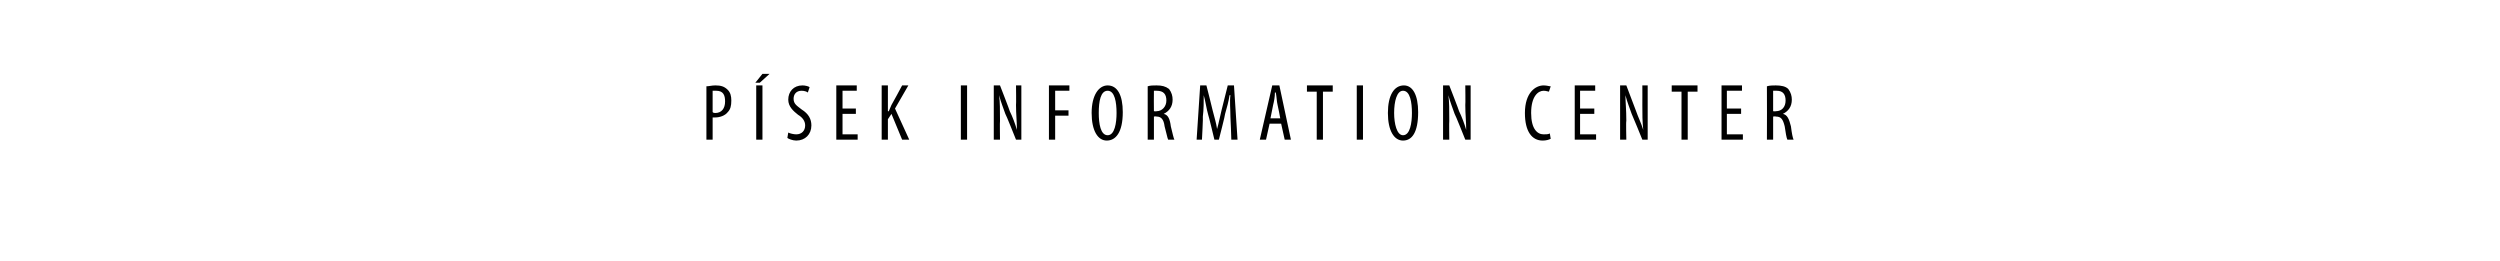 <?xml version="1.0" standalone="no"?><!DOCTYPE svg PUBLIC "-//W3C//DTD SVG 1.1//EN" "http://www.w3.org/Graphics/SVG/1.1/DTD/svg11.dtd"><svg xmlns="http://www.w3.org/2000/svg" version="1.1" width="281px" height="29.3px" viewBox="0 0 281 29.3"><desc>P sek Information Center</desc><defs/><g id="Polygon113708"><path d="m79.4 9.7c.3 0 .6-.1 1-.1c.6 0 1 .1 1.4.5c.3.3.4.7.4 1.2c0 .6-.1 1-.4 1.3c-.3.4-.9.6-1.4.6h-.3v2.5h-.7v-6zm.7 2.9c.1.1.2.1.3.1c.7 0 1.1-.5 1.1-1.3c0-.7-.2-1.2-1-1.2h-.4v2.4zm5.6-3v6.1h-.7V9.6h.7zm.8-1.3l-1.1 1h-.5l.8-1h.8zm2.1 6.6c.2.1.6.2.9.2c.6 0 1-.4 1-1c0-.5-.3-.9-.8-1.2c-.5-.4-1.1-.9-1.1-1.7c0-.9.6-1.6 1.6-1.6c.3 0 .7.1.8.2l-.2.6c-.1-.1-.4-.2-.7-.2c-.6 0-.9.4-.9.9c0 .6.4.8.9 1.2c.8.5 1.1 1.1 1.1 1.8c0 1-.7 1.7-1.7 1.7c-.4 0-.9-.2-1-.3l.1-.6zm7.6-2.1h-1.5v2.3h1.7v.6H94V9.6h2.3v.6h-1.6v2h1.5v.6zm2.9-3.2h.7v2.9s.06.02.1 0c.1-.2.2-.5.3-.7c.03-.01 1.2-2.2 1.2-2.2h.7l-1.5 2.6l1.6 3.5h-.8l-1.2-2.9l-.4.6v2.3h-.7V9.6zm9.6 0v6.1h-.7V9.6h.7zm3 6.1V9.6h.7s1.12 2.88 1.1 2.9c.3.6.6 1.4.8 2.1c0-1-.1-1.7-.1-2.8c.03.01 0-2.2 0-2.2h.6v6.1h-.6s-1.16-2.91-1.2-2.9c-.2-.6-.5-1.3-.7-2.1c.1.8.1 1.6.1 2.9c-.03.01 0 2.1 0 2.1h-.7zm6.2-6.1h2.3v.6h-1.6v2.2h1.5v.6h-1.5v2.7h-.7V9.6zm8.3 3c0 2.3-.8 3.2-1.8 3.2c-1 0-1.7-1.1-1.7-3.1c0-2 .8-3.1 1.8-3.1c1.1 0 1.7 1.1 1.7 3zm-2.7.1c0 1.2.2 2.5 1 2.5c.8 0 1-1.4 1-2.5c0-1.2-.2-2.5-1-2.5c-.8 0-1 1.2-1 2.5zm5.5-3c.3-.1.6-.1 1-.1c.6 0 1 .1 1.4.4c.3.4.4.8.4 1.2c0 .8-.4 1.3-1 1.6c.5.1.7.6.8 1.4c.2.8.3 1.3.4 1.5h-.7c-.1-.2-.2-.8-.4-1.5c-.1-.8-.4-1.1-.9-1.1c-.05-.04-.3 0-.3 0v2.6h-.7v-6zm.7 2.8s.27.03.3 0c.6 0 1.1-.5 1.1-1.2c0-.7-.3-1.1-1.1-1.1h-.3c-.02.01 0 2.3 0 2.3zm8.6.6c0-.8-.1-1.7 0-2.4h-.1c-.1.7-.3 1.4-.5 2.1c.04.03-.7 2.9-.7 2.9h-.5s-.66-2.76-.7-2.8c-.2-.7-.3-1.5-.5-2.2c0 .7 0 1.6-.1 2.4c.04.04-.1 2.6-.1 2.6h-.6l.4-6.1h.7s.72 2.81.7 2.8c.2.8.4 1.4.5 2.1c.2-.7.3-1.3.5-2.1l.7-2.8h.7l.4 6.1h-.7s-.08-2.6-.1-2.6zm4.4.8l-.4 1.8h-.7l1.4-6.1h.8l1.3 6.1h-.7l-.4-1.8h-1.3zm1.2-.6s-.28-1.51-.3-1.5c-.1-.4-.1-.9-.2-1.4h-.1c0 .5-.1 1-.2 1.4l-.3 1.5h1.1zm4.1-3h-1.1v-.7h2.9v.7h-1.1v5.4h-.7v-5.4zm5.2-.7v6.1h-.7V9.6h.7zm6.2 3c0 2.3-.7 3.2-1.7 3.2c-1 0-1.7-1.1-1.7-3.1c0-2 .7-3.1 1.8-3.1c1 0 1.6 1.1 1.6 3zm-2.7.1c0 1.2.3 2.5 1 2.5c.8 0 1-1.4 1-2.5c0-1.2-.2-2.5-1-2.5c-.7 0-1 1.2-1 2.5zm5.5 3V9.6h.7s1.12 2.88 1.1 2.9c.3.6.6 1.4.8 2.1c0-1-.1-1.7-.1-2.8c.03.01 0-2.2 0-2.2h.6v6.1h-.6s-1.16-2.91-1.2-2.9c-.2-.6-.5-1.3-.7-2.1c.1.8.1 1.6.1 2.9c-.03.01 0 2.1 0 2.1h-.7zm12.1-.1c-.2.1-.5.2-.9.2c-1.2 0-2-1-2-3.1c0-2.3 1.2-3.1 2.1-3.1c.4 0 .6.1.8.1l-.2.6c-.1 0-.3-.1-.6-.1c-.6 0-1.4.6-1.4 2.5c0 1.8.7 2.4 1.4 2.4c.3 0 .5 0 .7-.1l.1.6zm4.9-2.8h-1.6v2.3h1.8v.6H177V9.6h2.3v.6h-1.7v2h1.6v.6zm2.9 2.9V9.6h.7l1.1 2.9c.2.6.6 1.4.8 2.1c-.1-1-.1-1.7-.1-2.8c.01.01 0-2.2 0-2.2h.6v6.1h-.6s-1.18-2.91-1.2-2.9c-.2-.6-.5-1.3-.7-2.1c0 .8.1 1.6.1 2.9c-.05.01 0 2.1 0 2.1h-.7zm6.9-5.4h-1.1v-.7h2.9v.7h-1.1v5.4h-.7v-5.4zm6.7 2.5h-1.6v2.3h1.8v.6h-2.4V9.6h2.3v.6h-1.7v2h1.6v.6zm2.9-3.1c.3-.1.7-.1 1-.1c.6 0 1.1.1 1.4.4c.3.4.4.8.4 1.2c0 .8-.4 1.3-1 1.6c.5.1.7.6.9 1.4c.1.8.2 1.3.3 1.5h-.7c-.1-.2-.2-.8-.3-1.5c-.2-.8-.4-1.1-1-1.1c-.02-.04-.3 0-.3 0v2.6h-.7s.02-5.97 0-6zm.7 2.8s.3.03.3 0c.7 0 1.1-.5 1.1-1.2c0-.7-.3-1.1-1-1.1h-.4v2.3z" stroke="none" fill="#000"/></g></svg>